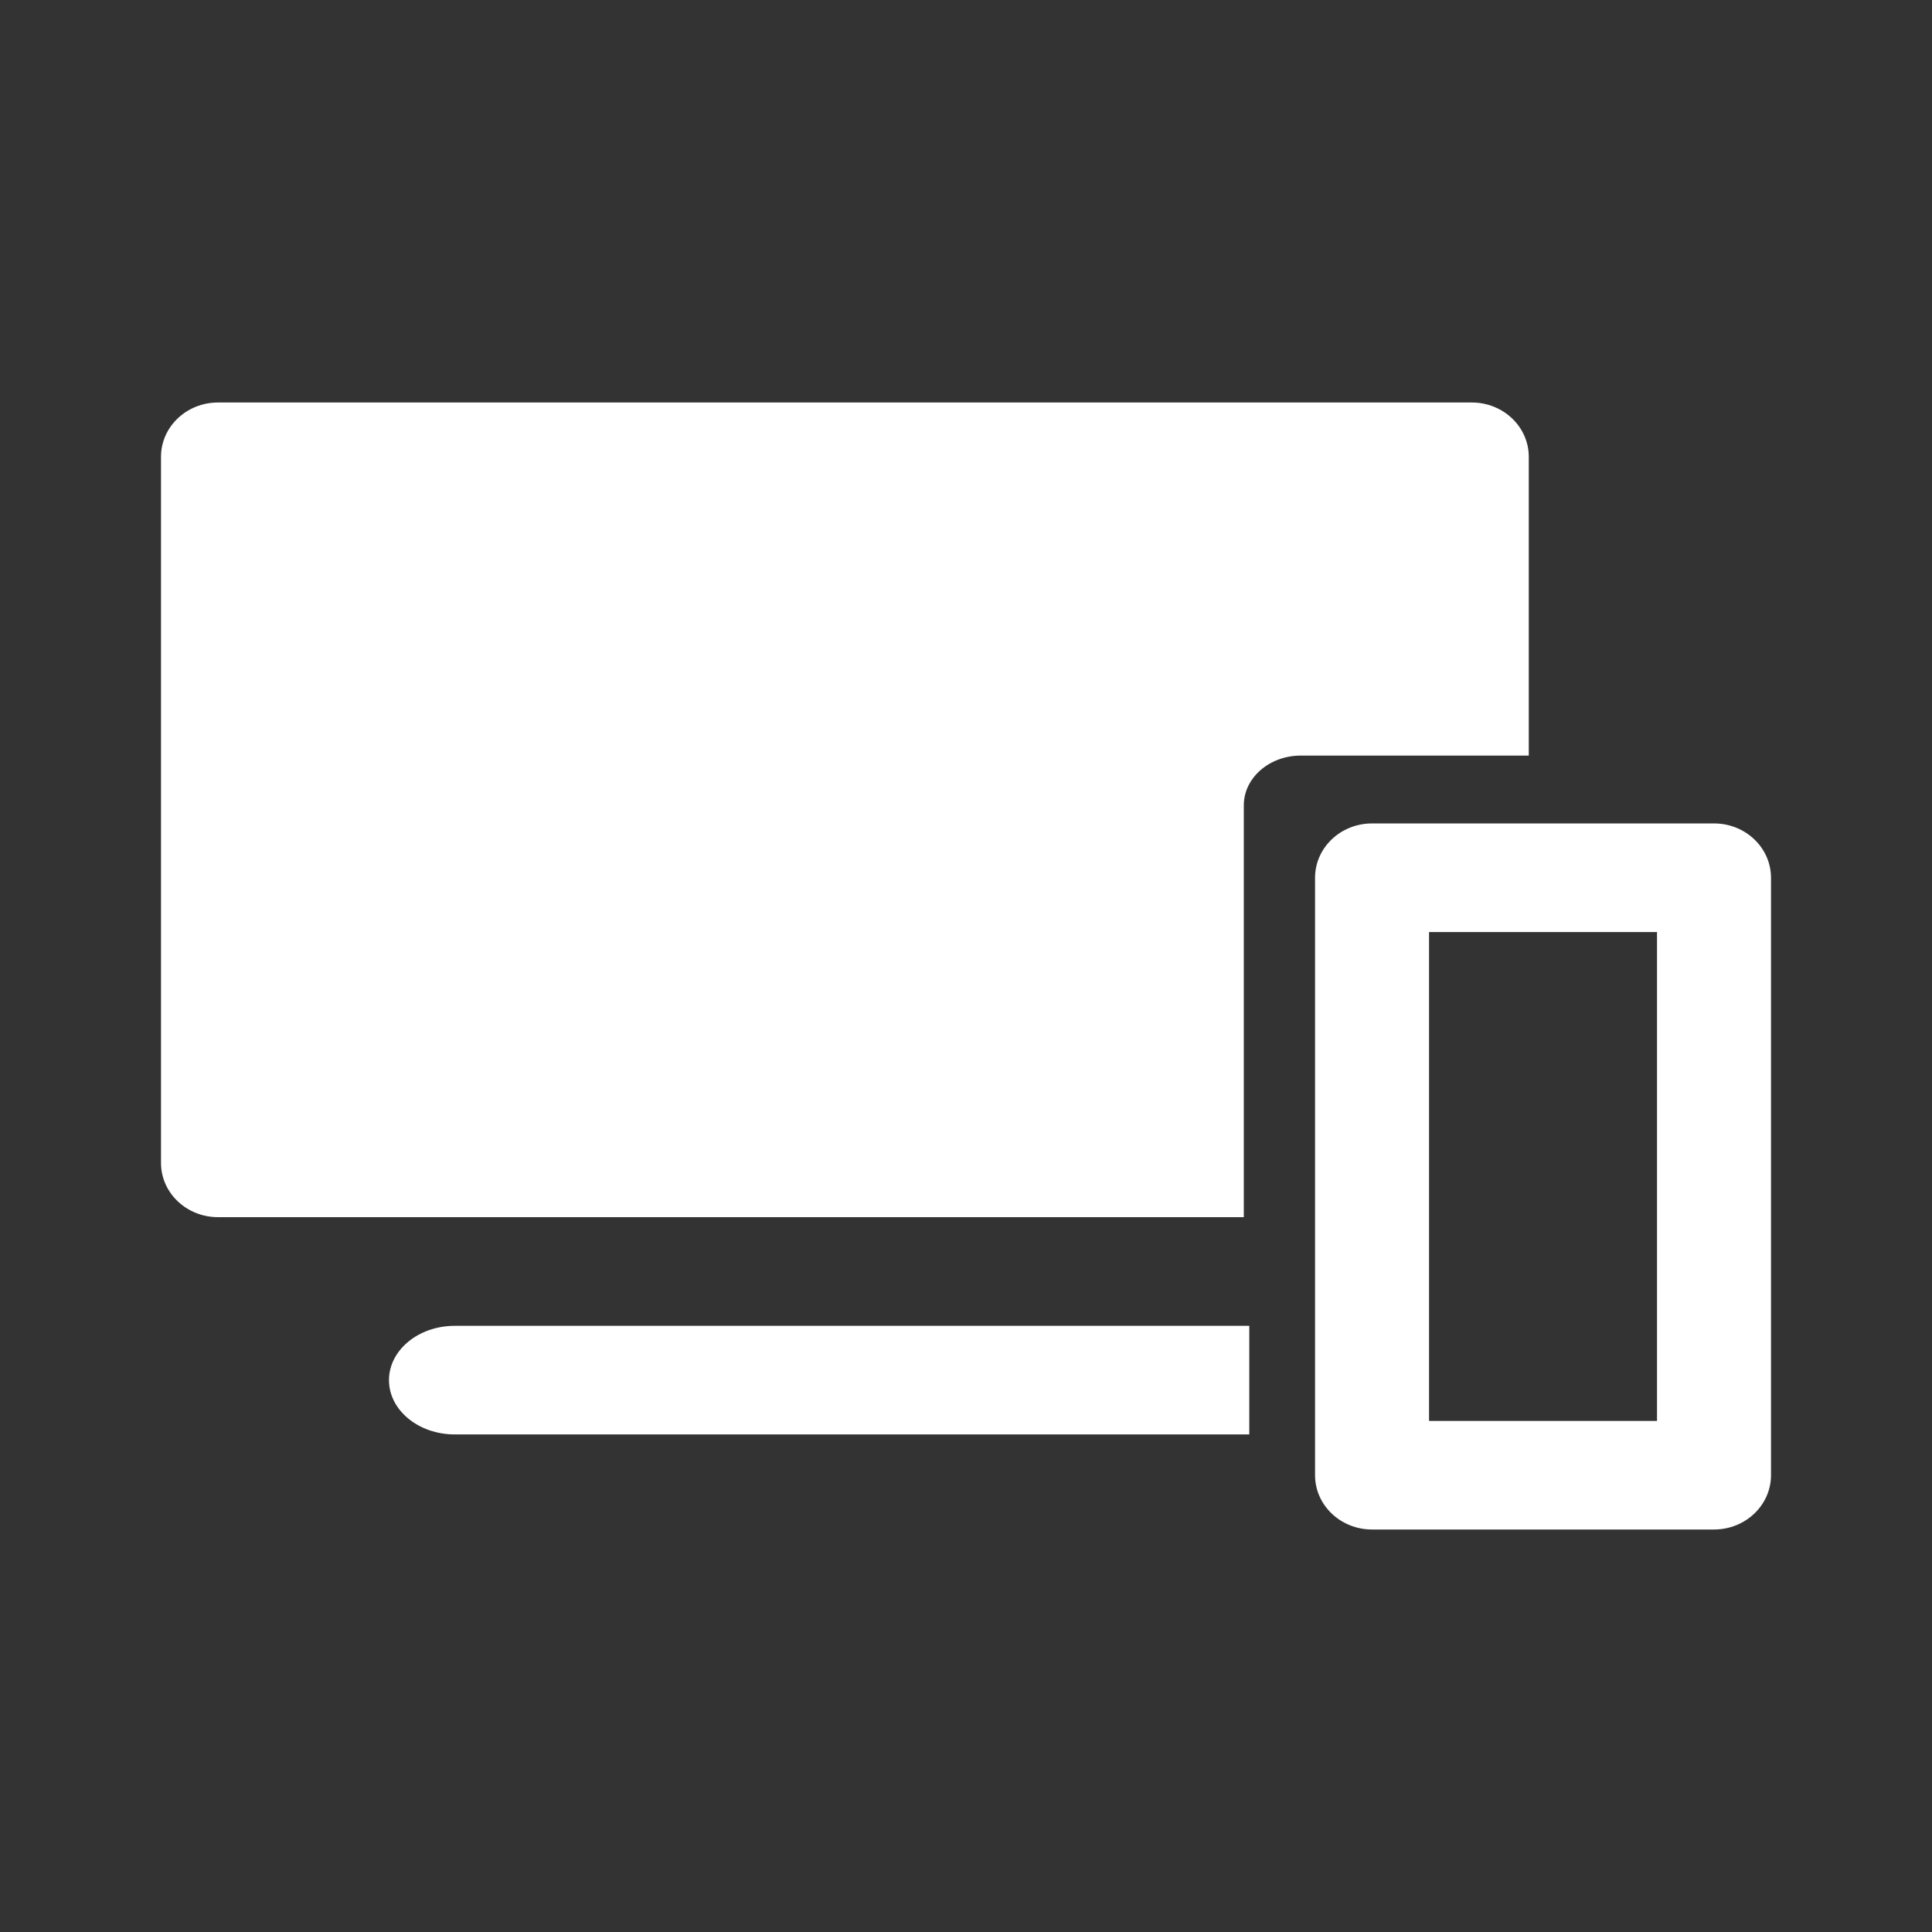 <svg width="24" height="24" viewBox="0 0 24 24" fill="none" xmlns="http://www.w3.org/2000/svg">
<rect x="0" y="0" width="24" height="24" fill="#333333" stroke="none"/>
<path fill-rule="evenodd" clip-rule="evenodd" d="M17.752 11.578V17.651H20.584V11.578H17.752ZM17.044 10.229C16.653 10.229 16.336 10.531 16.336 10.904V18.325C16.336 18.698 16.653 19 17.044 19H21.292C21.683 19 22 18.698 22 18.325V10.904C22 10.531 21.683 10.229 21.292 10.229H17.044Z" fill="white"/>
<path d="M2 5.675C2 5.302 2.317 5 2.708 5H18.283C18.674 5 18.991 5.302 18.991 5.675V9.386H16.16C15.768 9.386 15.451 9.663 15.451 10.004V15.12H2.708C2.317 15.12 2 14.818 2 14.446V5.675Z" fill="white"/>
<path d="M15.519 16.47H5.649C5.198 16.47 4.832 16.772 4.832 17.145C4.832 17.517 5.198 17.819 5.649 17.819H15.519V16.47Z" fill="white"/>
</svg>
